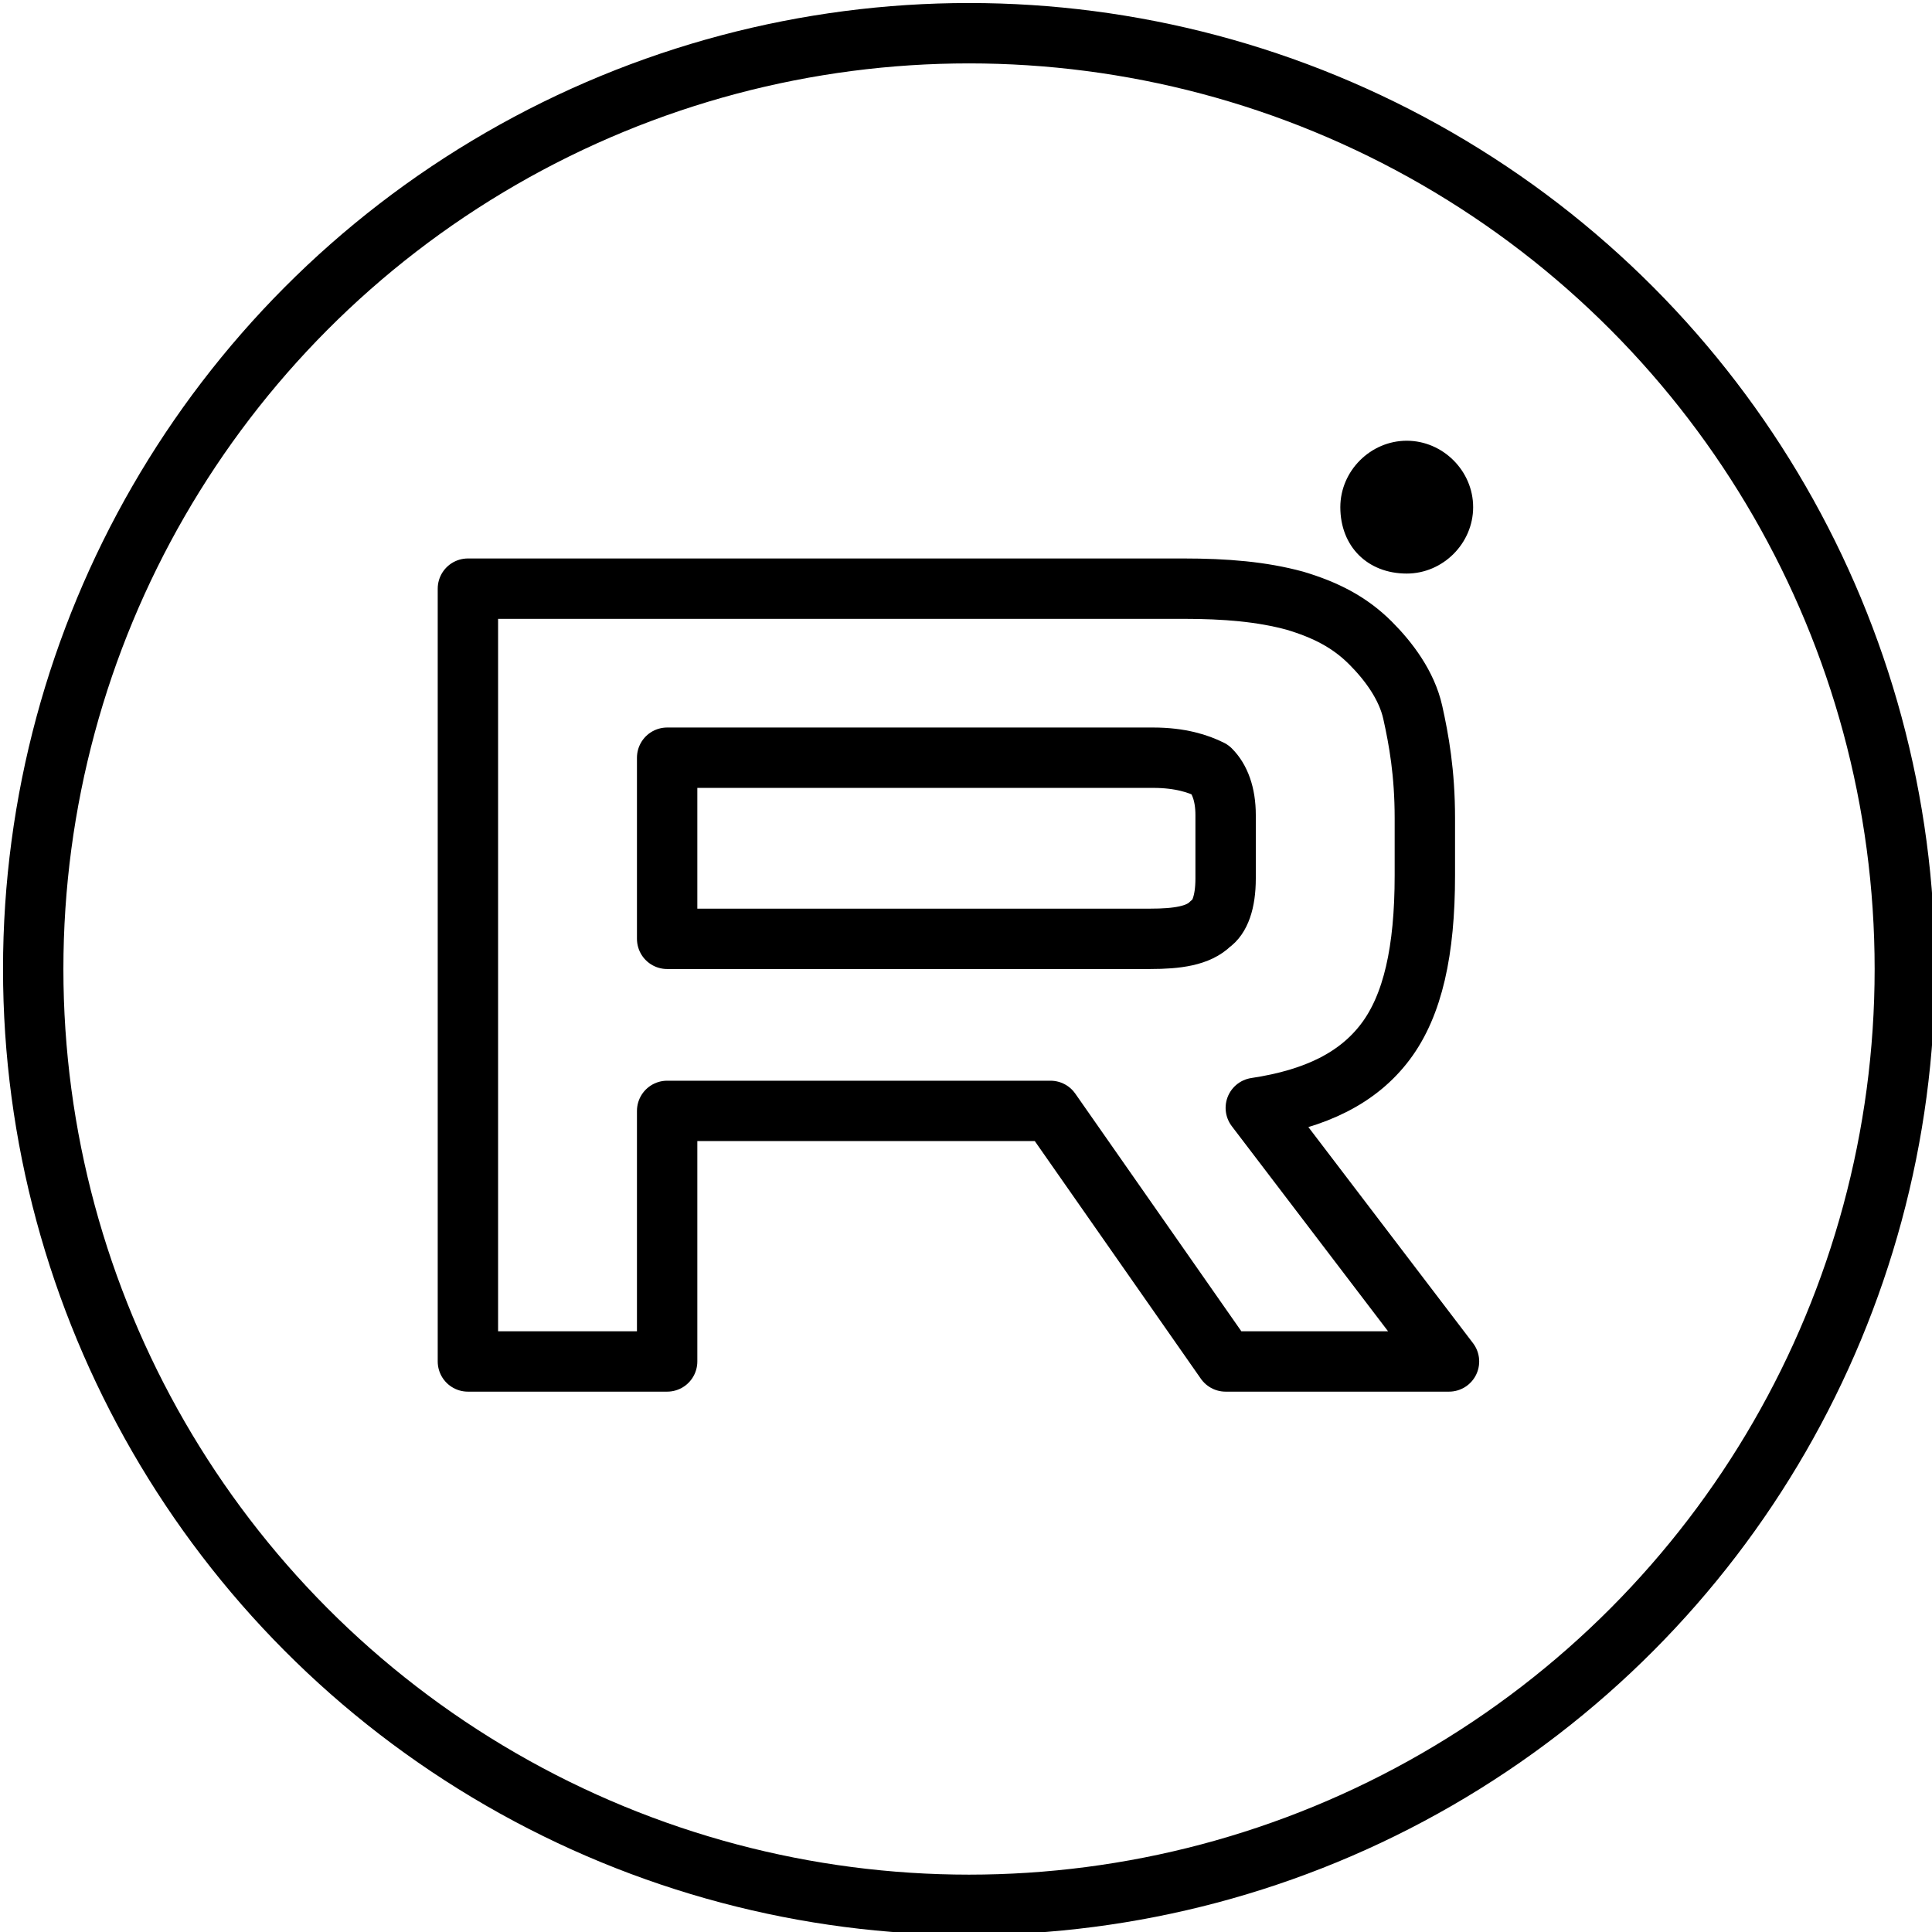 <svg xmlns="http://www.w3.org/2000/svg" viewBox="0 0 64 64" style="enable-background:new 0 0 64 64" xml:space="preserve"><circle cx="32.1" cy="32.1" r="31" style="fill:none;stroke:#000;stroke-width:2;stroke-miterlimit:10"/><path d="M39.2 19.5H15.5v25.6h6.6v-8.3h12.7l5.8 8.3H48l-6.4-8.4c2-.3 3.4-1 4.3-2.2.9-1.2 1.3-3 1.3-5.5v-1.9c0-1.5-.2-2.6-.4-3.5s-.8-1.7-1.4-2.3c-.7-.7-1.5-1.1-2.5-1.4-1.1-.3-2.3-.4-3.7-.4h0zm-1.1 11.6h-16v-6h16.1c.9 0 1.5.2 1.9.4.3.3.5.8.5 1.5v2.1c0 .8-.2 1.3-.5 1.5-.4.4-1.1.5-2 .5h0z" style="fill:none;stroke:#000;stroke-width:2;stroke-linecap:round;stroke-linejoin:round;stroke-miterlimit:16.667"/><path d="M46.6 19c1.2 0 2.2-1 2.2-2.2 0-1.2-1-2.2-2.2-2.2-1.2 0-2.2 1-2.2 2.2 0 1.3.9 2.2 2.2 2.2z"/></svg>